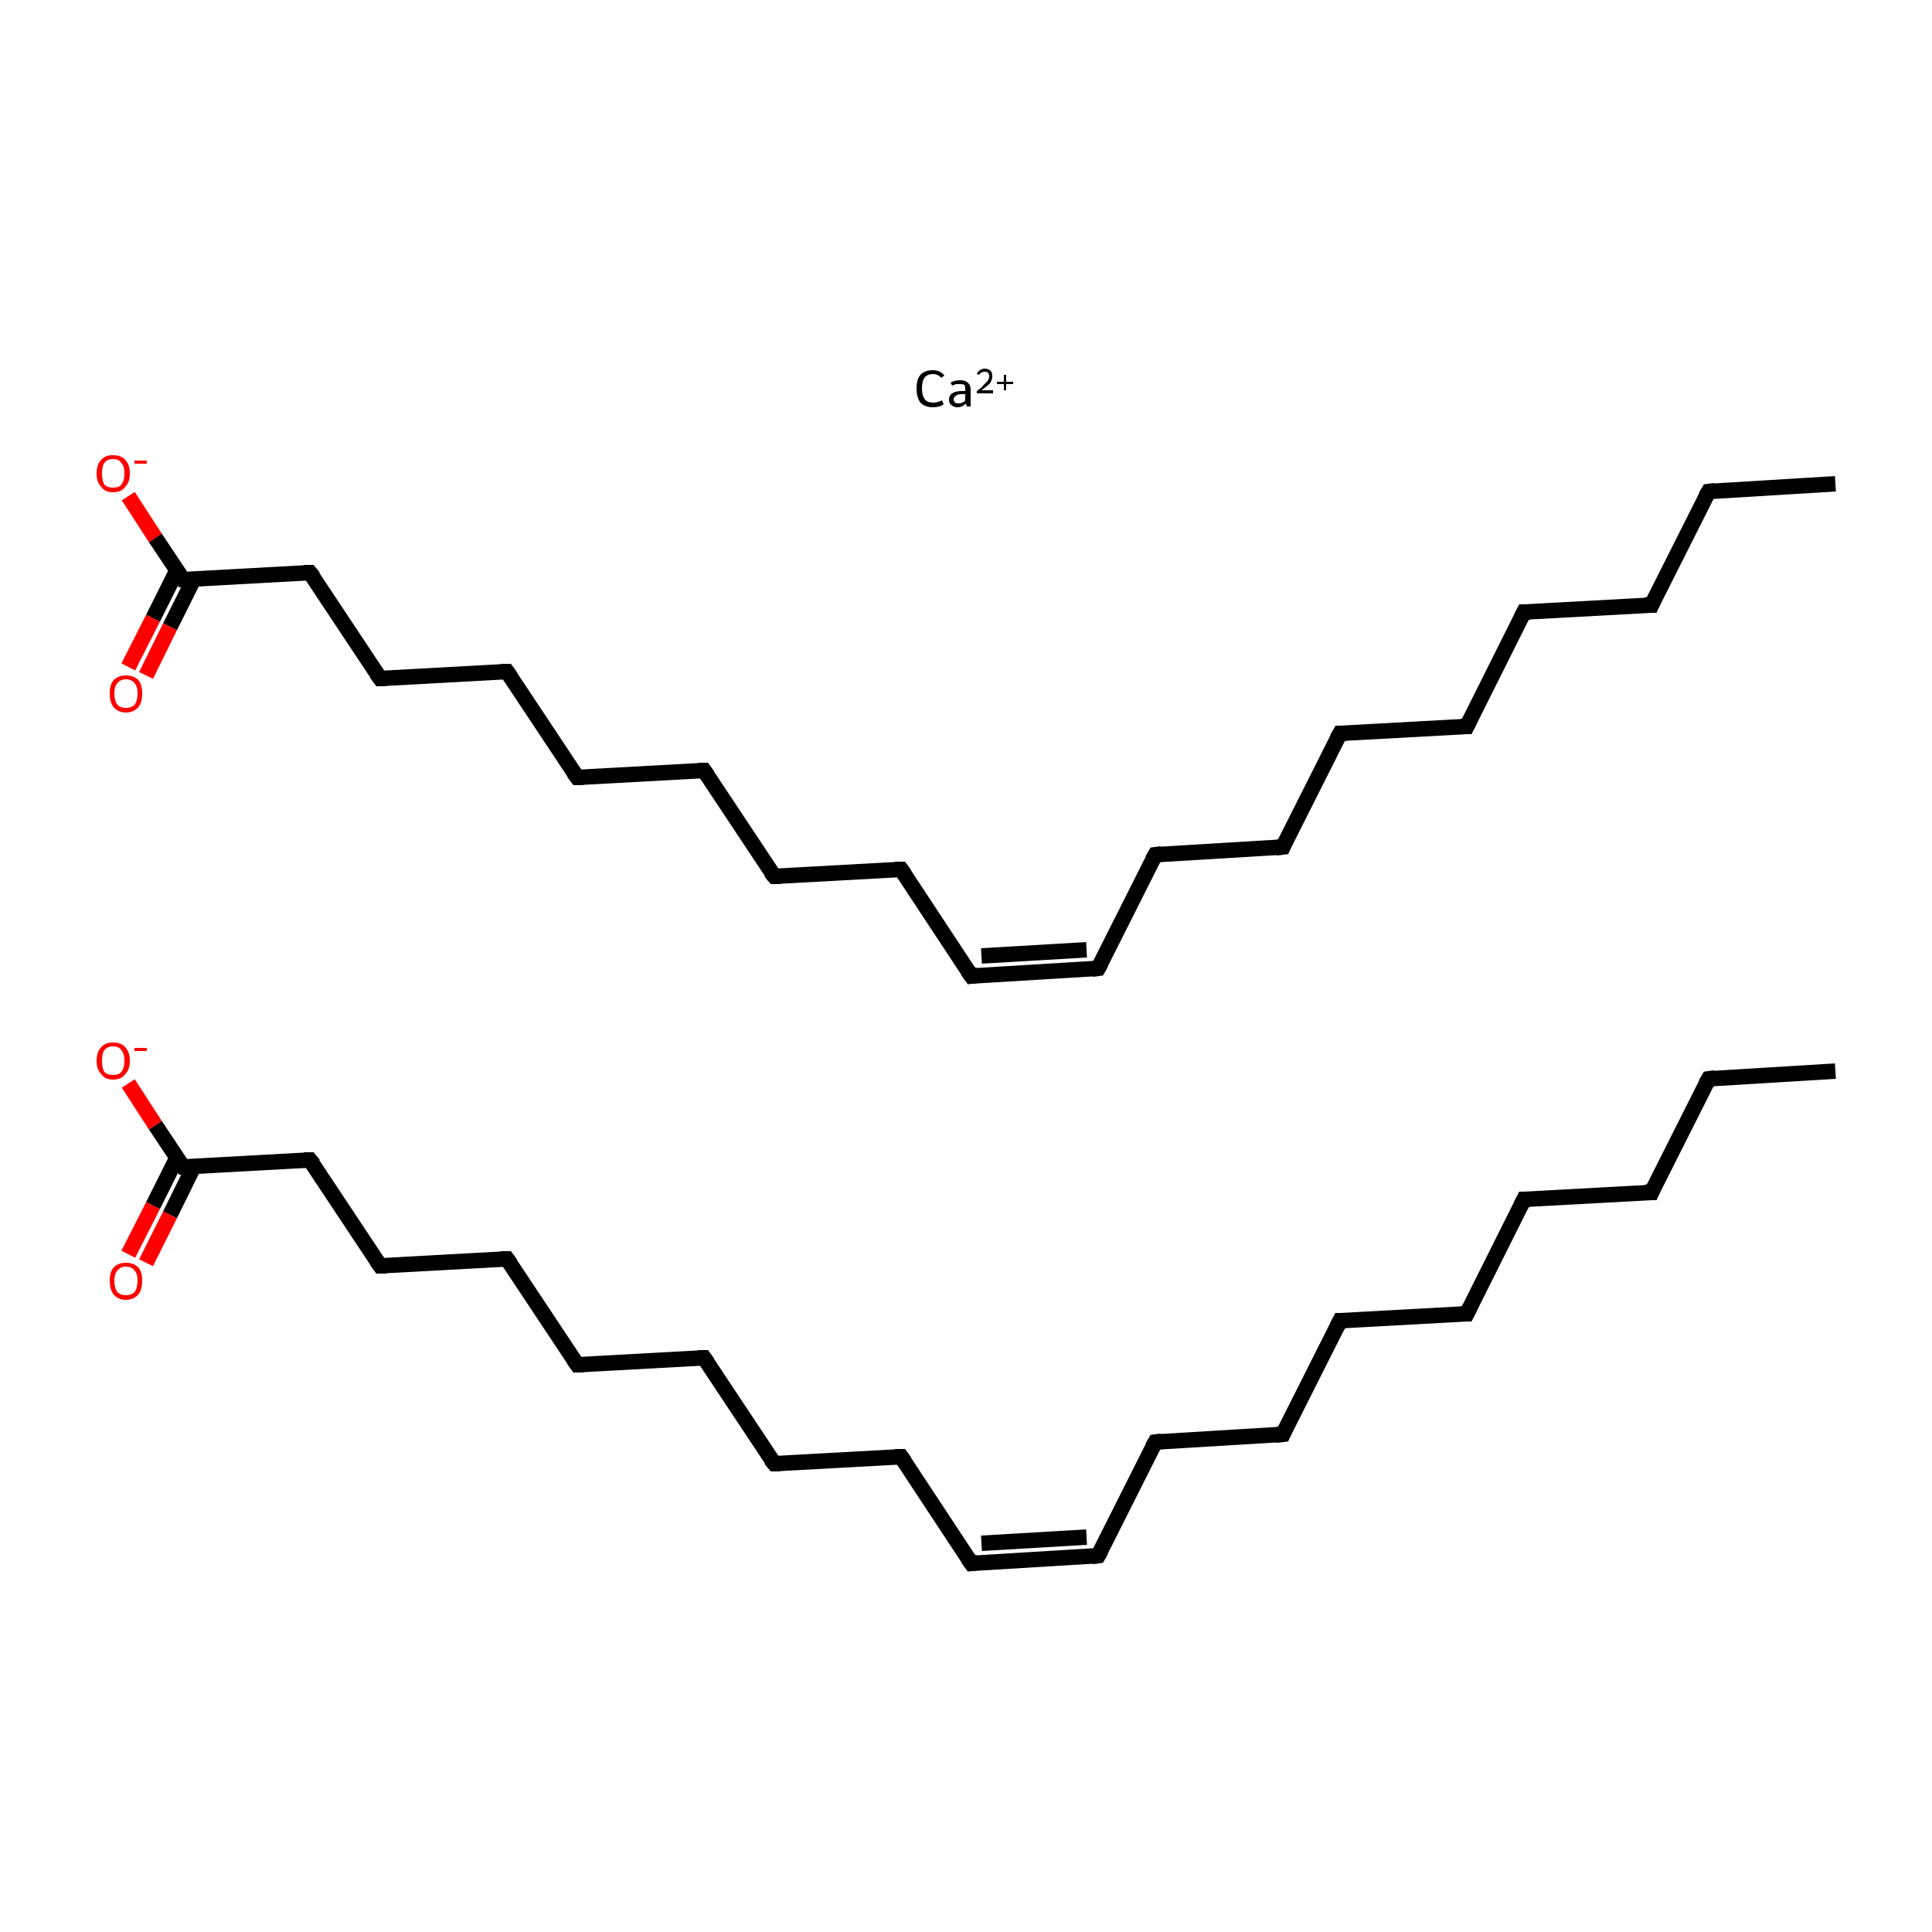 <?xml version='1.0' encoding='iso-8859-1'?>
<svg version='1.1' baseProfile='full'
              xmlns='http://www.w3.org/2000/svg'
                      xmlns:rdkit='http://www.rdkit.org/xml'
                      xmlns:xlink='http://www.w3.org/1999/xlink'
                  xml:space='preserve'
width='250px' height='250px' viewBox='0 0 250 250'>
<!-- END OF HEADER -->
<rect style='opacity:1.0;fill:#FFFFFF;stroke:none' width='250.0' height='250.0' x='0.0' y='0.0'> </rect>
<path class='bond-0 atom-0 atom-1' d='M 237.5,138.6 L 221.1,139.6' style='fill:none;fill-rule:evenodd;stroke:#000000;stroke-width:2.0px;stroke-linecap:butt;stroke-linejoin:miter;stroke-opacity:1' />
<path class='bond-1 atom-1 atom-2' d='M 221.1,139.6 L 213.7,154.3' style='fill:none;fill-rule:evenodd;stroke:#000000;stroke-width:2.0px;stroke-linecap:butt;stroke-linejoin:miter;stroke-opacity:1' />
<path class='bond-2 atom-2 atom-3' d='M 213.7,154.3 L 197.2,155.2' style='fill:none;fill-rule:evenodd;stroke:#000000;stroke-width:2.0px;stroke-linecap:butt;stroke-linejoin:miter;stroke-opacity:1' />
<path class='bond-3 atom-3 atom-4' d='M 197.2,155.2 L 189.8,170.0' style='fill:none;fill-rule:evenodd;stroke:#000000;stroke-width:2.0px;stroke-linecap:butt;stroke-linejoin:miter;stroke-opacity:1' />
<path class='bond-4 atom-4 atom-5' d='M 189.8,170.0 L 173.4,170.9' style='fill:none;fill-rule:evenodd;stroke:#000000;stroke-width:2.0px;stroke-linecap:butt;stroke-linejoin:miter;stroke-opacity:1' />
<path class='bond-5 atom-5 atom-6' d='M 173.4,170.9 L 166.0,185.6' style='fill:none;fill-rule:evenodd;stroke:#000000;stroke-width:2.0px;stroke-linecap:butt;stroke-linejoin:miter;stroke-opacity:1' />
<path class='bond-6 atom-6 atom-7' d='M 166.0,185.6 L 149.5,186.6' style='fill:none;fill-rule:evenodd;stroke:#000000;stroke-width:2.0px;stroke-linecap:butt;stroke-linejoin:miter;stroke-opacity:1' />
<path class='bond-7 atom-7 atom-8' d='M 149.5,186.6 L 142.1,201.3' style='fill:none;fill-rule:evenodd;stroke:#000000;stroke-width:2.0px;stroke-linecap:butt;stroke-linejoin:miter;stroke-opacity:1' />
<path class='bond-8 atom-8 atom-9' d='M 142.1,201.3 L 125.7,202.3' style='fill:none;fill-rule:evenodd;stroke:#000000;stroke-width:2.0px;stroke-linecap:butt;stroke-linejoin:miter;stroke-opacity:1' />
<path class='bond-8 atom-8 atom-9' d='M 140.6,198.9 L 127.0,199.7' style='fill:none;fill-rule:evenodd;stroke:#000000;stroke-width:2.0px;stroke-linecap:butt;stroke-linejoin:miter;stroke-opacity:1' />
<path class='bond-9 atom-9 atom-10' d='M 125.7,202.3 L 116.6,188.5' style='fill:none;fill-rule:evenodd;stroke:#000000;stroke-width:2.0px;stroke-linecap:butt;stroke-linejoin:miter;stroke-opacity:1' />
<path class='bond-10 atom-10 atom-11' d='M 116.6,188.5 L 100.2,189.4' style='fill:none;fill-rule:evenodd;stroke:#000000;stroke-width:2.0px;stroke-linecap:butt;stroke-linejoin:miter;stroke-opacity:1' />
<path class='bond-11 atom-11 atom-12' d='M 100.2,189.4 L 91.1,175.7' style='fill:none;fill-rule:evenodd;stroke:#000000;stroke-width:2.0px;stroke-linecap:butt;stroke-linejoin:miter;stroke-opacity:1' />
<path class='bond-12 atom-12 atom-13' d='M 91.1,175.7 L 74.7,176.6' style='fill:none;fill-rule:evenodd;stroke:#000000;stroke-width:2.0px;stroke-linecap:butt;stroke-linejoin:miter;stroke-opacity:1' />
<path class='bond-13 atom-13 atom-14' d='M 74.7,176.6 L 65.6,162.9' style='fill:none;fill-rule:evenodd;stroke:#000000;stroke-width:2.0px;stroke-linecap:butt;stroke-linejoin:miter;stroke-opacity:1' />
<path class='bond-14 atom-14 atom-15' d='M 65.6,162.9 L 49.2,163.8' style='fill:none;fill-rule:evenodd;stroke:#000000;stroke-width:2.0px;stroke-linecap:butt;stroke-linejoin:miter;stroke-opacity:1' />
<path class='bond-15 atom-15 atom-16' d='M 49.2,163.8 L 40.1,150.1' style='fill:none;fill-rule:evenodd;stroke:#000000;stroke-width:2.0px;stroke-linecap:butt;stroke-linejoin:miter;stroke-opacity:1' />
<path class='bond-16 atom-16 atom-17' d='M 40.1,150.1 L 23.7,151.0' style='fill:none;fill-rule:evenodd;stroke:#000000;stroke-width:2.0px;stroke-linecap:butt;stroke-linejoin:miter;stroke-opacity:1' />
<path class='bond-17 atom-17 atom-18' d='M 22.9,149.8 L 19.8,156.0' style='fill:none;fill-rule:evenodd;stroke:#000000;stroke-width:2.0px;stroke-linecap:butt;stroke-linejoin:miter;stroke-opacity:1' />
<path class='bond-17 atom-17 atom-18' d='M 19.8,156.0 L 16.6,162.3' style='fill:none;fill-rule:evenodd;stroke:#FF0000;stroke-width:2.0px;stroke-linecap:butt;stroke-linejoin:miter;stroke-opacity:1' />
<path class='bond-17 atom-17 atom-18' d='M 25.1,150.9 L 22.0,157.2' style='fill:none;fill-rule:evenodd;stroke:#000000;stroke-width:2.0px;stroke-linecap:butt;stroke-linejoin:miter;stroke-opacity:1' />
<path class='bond-17 atom-17 atom-18' d='M 22.0,157.2 L 18.9,163.4' style='fill:none;fill-rule:evenodd;stroke:#FF0000;stroke-width:2.0px;stroke-linecap:butt;stroke-linejoin:miter;stroke-opacity:1' />
<path class='bond-18 atom-17 atom-19' d='M 23.7,151.0 L 20.1,145.6' style='fill:none;fill-rule:evenodd;stroke:#000000;stroke-width:2.0px;stroke-linecap:butt;stroke-linejoin:miter;stroke-opacity:1' />
<path class='bond-18 atom-17 atom-19' d='M 20.1,145.6 L 16.6,140.2' style='fill:none;fill-rule:evenodd;stroke:#FF0000;stroke-width:2.0px;stroke-linecap:butt;stroke-linejoin:miter;stroke-opacity:1' />
<path class='bond-19 atom-20 atom-21' d='M 237.5,62.6 L 221.1,63.6' style='fill:none;fill-rule:evenodd;stroke:#000000;stroke-width:2.0px;stroke-linecap:butt;stroke-linejoin:miter;stroke-opacity:1' />
<path class='bond-20 atom-21 atom-22' d='M 221.1,63.6 L 213.7,78.3' style='fill:none;fill-rule:evenodd;stroke:#000000;stroke-width:2.0px;stroke-linecap:butt;stroke-linejoin:miter;stroke-opacity:1' />
<path class='bond-21 atom-22 atom-23' d='M 213.7,78.3 L 197.2,79.2' style='fill:none;fill-rule:evenodd;stroke:#000000;stroke-width:2.0px;stroke-linecap:butt;stroke-linejoin:miter;stroke-opacity:1' />
<path class='bond-22 atom-23 atom-24' d='M 197.2,79.2 L 189.8,94.0' style='fill:none;fill-rule:evenodd;stroke:#000000;stroke-width:2.0px;stroke-linecap:butt;stroke-linejoin:miter;stroke-opacity:1' />
<path class='bond-23 atom-24 atom-25' d='M 189.8,94.0 L 173.4,94.9' style='fill:none;fill-rule:evenodd;stroke:#000000;stroke-width:2.0px;stroke-linecap:butt;stroke-linejoin:miter;stroke-opacity:1' />
<path class='bond-24 atom-25 atom-26' d='M 173.4,94.9 L 166.0,109.6' style='fill:none;fill-rule:evenodd;stroke:#000000;stroke-width:2.0px;stroke-linecap:butt;stroke-linejoin:miter;stroke-opacity:1' />
<path class='bond-25 atom-26 atom-27' d='M 166.0,109.6 L 149.5,110.6' style='fill:none;fill-rule:evenodd;stroke:#000000;stroke-width:2.0px;stroke-linecap:butt;stroke-linejoin:miter;stroke-opacity:1' />
<path class='bond-26 atom-27 atom-28' d='M 149.5,110.6 L 142.1,125.3' style='fill:none;fill-rule:evenodd;stroke:#000000;stroke-width:2.0px;stroke-linecap:butt;stroke-linejoin:miter;stroke-opacity:1' />
<path class='bond-27 atom-28 atom-29' d='M 142.1,125.3 L 125.7,126.3' style='fill:none;fill-rule:evenodd;stroke:#000000;stroke-width:2.0px;stroke-linecap:butt;stroke-linejoin:miter;stroke-opacity:1' />
<path class='bond-27 atom-28 atom-29' d='M 140.6,122.9 L 127.0,123.7' style='fill:none;fill-rule:evenodd;stroke:#000000;stroke-width:2.0px;stroke-linecap:butt;stroke-linejoin:miter;stroke-opacity:1' />
<path class='bond-28 atom-29 atom-30' d='M 125.7,126.3 L 116.6,112.5' style='fill:none;fill-rule:evenodd;stroke:#000000;stroke-width:2.0px;stroke-linecap:butt;stroke-linejoin:miter;stroke-opacity:1' />
<path class='bond-29 atom-30 atom-31' d='M 116.6,112.5 L 100.2,113.4' style='fill:none;fill-rule:evenodd;stroke:#000000;stroke-width:2.0px;stroke-linecap:butt;stroke-linejoin:miter;stroke-opacity:1' />
<path class='bond-30 atom-31 atom-32' d='M 100.2,113.4 L 91.1,99.7' style='fill:none;fill-rule:evenodd;stroke:#000000;stroke-width:2.0px;stroke-linecap:butt;stroke-linejoin:miter;stroke-opacity:1' />
<path class='bond-31 atom-32 atom-33' d='M 91.1,99.7 L 74.7,100.6' style='fill:none;fill-rule:evenodd;stroke:#000000;stroke-width:2.0px;stroke-linecap:butt;stroke-linejoin:miter;stroke-opacity:1' />
<path class='bond-32 atom-33 atom-34' d='M 74.7,100.6 L 65.6,86.9' style='fill:none;fill-rule:evenodd;stroke:#000000;stroke-width:2.0px;stroke-linecap:butt;stroke-linejoin:miter;stroke-opacity:1' />
<path class='bond-33 atom-34 atom-35' d='M 65.6,86.9 L 49.2,87.8' style='fill:none;fill-rule:evenodd;stroke:#000000;stroke-width:2.0px;stroke-linecap:butt;stroke-linejoin:miter;stroke-opacity:1' />
<path class='bond-34 atom-35 atom-36' d='M 49.2,87.8 L 40.1,74.1' style='fill:none;fill-rule:evenodd;stroke:#000000;stroke-width:2.0px;stroke-linecap:butt;stroke-linejoin:miter;stroke-opacity:1' />
<path class='bond-35 atom-36 atom-37' d='M 40.1,74.1 L 23.7,75.0' style='fill:none;fill-rule:evenodd;stroke:#000000;stroke-width:2.0px;stroke-linecap:butt;stroke-linejoin:miter;stroke-opacity:1' />
<path class='bond-36 atom-37 atom-38' d='M 22.9,73.8 L 19.8,80.0' style='fill:none;fill-rule:evenodd;stroke:#000000;stroke-width:2.0px;stroke-linecap:butt;stroke-linejoin:miter;stroke-opacity:1' />
<path class='bond-36 atom-37 atom-38' d='M 19.8,80.0 L 16.6,86.3' style='fill:none;fill-rule:evenodd;stroke:#FF0000;stroke-width:2.0px;stroke-linecap:butt;stroke-linejoin:miter;stroke-opacity:1' />
<path class='bond-36 atom-37 atom-38' d='M 25.1,74.9 L 22.0,81.1' style='fill:none;fill-rule:evenodd;stroke:#000000;stroke-width:2.0px;stroke-linecap:butt;stroke-linejoin:miter;stroke-opacity:1' />
<path class='bond-36 atom-37 atom-38' d='M 22.0,81.1 L 18.9,87.4' style='fill:none;fill-rule:evenodd;stroke:#FF0000;stroke-width:2.0px;stroke-linecap:butt;stroke-linejoin:miter;stroke-opacity:1' />
<path class='bond-37 atom-37 atom-39' d='M 23.7,75.0 L 20.1,69.6' style='fill:none;fill-rule:evenodd;stroke:#000000;stroke-width:2.0px;stroke-linecap:butt;stroke-linejoin:miter;stroke-opacity:1' />
<path class='bond-37 atom-37 atom-39' d='M 20.1,69.6 L 16.6,64.2' style='fill:none;fill-rule:evenodd;stroke:#FF0000;stroke-width:2.0px;stroke-linecap:butt;stroke-linejoin:miter;stroke-opacity:1' />
<path d='M 221.9,139.5 L 221.1,139.6 L 220.7,140.3' style='fill:none;stroke:#000000;stroke-width:2.0px;stroke-linecap:butt;stroke-linejoin:miter;stroke-opacity:1;' />
<path d='M 214.0,153.6 L 213.7,154.3 L 212.8,154.3' style='fill:none;stroke:#000000;stroke-width:2.0px;stroke-linecap:butt;stroke-linejoin:miter;stroke-opacity:1;' />
<path d='M 198.0,155.2 L 197.2,155.2 L 196.8,156.0' style='fill:none;stroke:#000000;stroke-width:2.0px;stroke-linecap:butt;stroke-linejoin:miter;stroke-opacity:1;' />
<path d='M 190.2,169.2 L 189.8,170.0 L 189.0,170.0' style='fill:none;stroke:#000000;stroke-width:2.0px;stroke-linecap:butt;stroke-linejoin:miter;stroke-opacity:1;' />
<path d='M 174.2,170.9 L 173.4,170.9 L 173.0,171.7' style='fill:none;stroke:#000000;stroke-width:2.0px;stroke-linecap:butt;stroke-linejoin:miter;stroke-opacity:1;' />
<path d='M 166.3,184.9 L 166.0,185.6 L 165.1,185.7' style='fill:none;stroke:#000000;stroke-width:2.0px;stroke-linecap:butt;stroke-linejoin:miter;stroke-opacity:1;' />
<path d='M 150.3,186.5 L 149.5,186.6 L 149.1,187.3' style='fill:none;stroke:#000000;stroke-width:2.0px;stroke-linecap:butt;stroke-linejoin:miter;stroke-opacity:1;' />
<path d='M 142.5,200.6 L 142.1,201.3 L 141.3,201.4' style='fill:none;stroke:#000000;stroke-width:2.0px;stroke-linecap:butt;stroke-linejoin:miter;stroke-opacity:1;' />
<path d='M 126.5,202.2 L 125.7,202.3 L 125.2,201.6' style='fill:none;stroke:#000000;stroke-width:2.0px;stroke-linecap:butt;stroke-linejoin:miter;stroke-opacity:1;' />
<path d='M 117.1,189.2 L 116.6,188.5 L 115.8,188.5' style='fill:none;stroke:#000000;stroke-width:2.0px;stroke-linecap:butt;stroke-linejoin:miter;stroke-opacity:1;' />
<path d='M 101.0,189.4 L 100.2,189.4 L 99.7,188.8' style='fill:none;stroke:#000000;stroke-width:2.0px;stroke-linecap:butt;stroke-linejoin:miter;stroke-opacity:1;' />
<path d='M 91.6,176.4 L 91.1,175.7 L 90.3,175.7' style='fill:none;stroke:#000000;stroke-width:2.0px;stroke-linecap:butt;stroke-linejoin:miter;stroke-opacity:1;' />
<path d='M 75.5,176.6 L 74.7,176.6 L 74.2,175.9' style='fill:none;stroke:#000000;stroke-width:2.0px;stroke-linecap:butt;stroke-linejoin:miter;stroke-opacity:1;' />
<path d='M 66.1,163.6 L 65.6,162.9 L 64.8,162.9' style='fill:none;stroke:#000000;stroke-width:2.0px;stroke-linecap:butt;stroke-linejoin:miter;stroke-opacity:1;' />
<path d='M 50.0,163.8 L 49.2,163.8 L 48.7,163.1' style='fill:none;stroke:#000000;stroke-width:2.0px;stroke-linecap:butt;stroke-linejoin:miter;stroke-opacity:1;' />
<path d='M 40.6,150.7 L 40.1,150.1 L 39.3,150.1' style='fill:none;stroke:#000000;stroke-width:2.0px;stroke-linecap:butt;stroke-linejoin:miter;stroke-opacity:1;' />
<path d='M 24.5,151.0 L 23.7,151.0 L 23.5,150.7' style='fill:none;stroke:#000000;stroke-width:2.0px;stroke-linecap:butt;stroke-linejoin:miter;stroke-opacity:1;' />
<path d='M 221.9,63.5 L 221.1,63.6 L 220.7,64.3' style='fill:none;stroke:#000000;stroke-width:2.0px;stroke-linecap:butt;stroke-linejoin:miter;stroke-opacity:1;' />
<path d='M 214.0,77.6 L 213.7,78.3 L 212.8,78.3' style='fill:none;stroke:#000000;stroke-width:2.0px;stroke-linecap:butt;stroke-linejoin:miter;stroke-opacity:1;' />
<path d='M 198.0,79.2 L 197.2,79.2 L 196.8,80.0' style='fill:none;stroke:#000000;stroke-width:2.0px;stroke-linecap:butt;stroke-linejoin:miter;stroke-opacity:1;' />
<path d='M 190.2,93.2 L 189.8,94.0 L 189.0,94.0' style='fill:none;stroke:#000000;stroke-width:2.0px;stroke-linecap:butt;stroke-linejoin:miter;stroke-opacity:1;' />
<path d='M 174.2,94.9 L 173.4,94.9 L 173.0,95.6' style='fill:none;stroke:#000000;stroke-width:2.0px;stroke-linecap:butt;stroke-linejoin:miter;stroke-opacity:1;' />
<path d='M 166.3,108.9 L 166.0,109.6 L 165.1,109.7' style='fill:none;stroke:#000000;stroke-width:2.0px;stroke-linecap:butt;stroke-linejoin:miter;stroke-opacity:1;' />
<path d='M 150.3,110.5 L 149.5,110.6 L 149.1,111.3' style='fill:none;stroke:#000000;stroke-width:2.0px;stroke-linecap:butt;stroke-linejoin:miter;stroke-opacity:1;' />
<path d='M 142.5,124.6 L 142.1,125.3 L 141.3,125.4' style='fill:none;stroke:#000000;stroke-width:2.0px;stroke-linecap:butt;stroke-linejoin:miter;stroke-opacity:1;' />
<path d='M 126.5,126.2 L 125.7,126.3 L 125.2,125.6' style='fill:none;stroke:#000000;stroke-width:2.0px;stroke-linecap:butt;stroke-linejoin:miter;stroke-opacity:1;' />
<path d='M 117.1,113.2 L 116.6,112.5 L 115.8,112.5' style='fill:none;stroke:#000000;stroke-width:2.0px;stroke-linecap:butt;stroke-linejoin:miter;stroke-opacity:1;' />
<path d='M 101.0,113.4 L 100.2,113.4 L 99.7,112.8' style='fill:none;stroke:#000000;stroke-width:2.0px;stroke-linecap:butt;stroke-linejoin:miter;stroke-opacity:1;' />
<path d='M 91.6,100.4 L 91.1,99.7 L 90.3,99.7' style='fill:none;stroke:#000000;stroke-width:2.0px;stroke-linecap:butt;stroke-linejoin:miter;stroke-opacity:1;' />
<path d='M 75.5,100.6 L 74.7,100.6 L 74.2,99.9' style='fill:none;stroke:#000000;stroke-width:2.0px;stroke-linecap:butt;stroke-linejoin:miter;stroke-opacity:1;' />
<path d='M 66.1,87.6 L 65.6,86.9 L 64.8,86.9' style='fill:none;stroke:#000000;stroke-width:2.0px;stroke-linecap:butt;stroke-linejoin:miter;stroke-opacity:1;' />
<path d='M 50.0,87.8 L 49.2,87.8 L 48.7,87.1' style='fill:none;stroke:#000000;stroke-width:2.0px;stroke-linecap:butt;stroke-linejoin:miter;stroke-opacity:1;' />
<path d='M 40.6,74.7 L 40.1,74.1 L 39.3,74.1' style='fill:none;stroke:#000000;stroke-width:2.0px;stroke-linecap:butt;stroke-linejoin:miter;stroke-opacity:1;' />
<path d='M 24.5,75.0 L 23.7,75.0 L 23.5,74.7' style='fill:none;stroke:#000000;stroke-width:2.0px;stroke-linecap:butt;stroke-linejoin:miter;stroke-opacity:1;' />
<path class='atom-18' d='M 14.2 165.7
Q 14.2 164.6, 14.7 164.0
Q 15.3 163.4, 16.3 163.4
Q 17.3 163.4, 17.9 164.0
Q 18.4 164.6, 18.4 165.7
Q 18.4 166.9, 17.9 167.5
Q 17.3 168.2, 16.3 168.2
Q 15.3 168.2, 14.7 167.5
Q 14.2 166.9, 14.2 165.7
M 16.3 167.6
Q 17.0 167.6, 17.4 167.2
Q 17.8 166.7, 17.8 165.7
Q 17.8 164.8, 17.4 164.4
Q 17.0 163.9, 16.3 163.9
Q 15.6 163.9, 15.2 164.4
Q 14.8 164.8, 14.8 165.7
Q 14.8 166.7, 15.2 167.2
Q 15.6 167.6, 16.3 167.6
' fill='#FF0000'/>
<path class='atom-19' d='M 12.5 137.3
Q 12.5 136.1, 13.1 135.5
Q 13.6 134.9, 14.6 134.9
Q 15.7 134.9, 16.2 135.5
Q 16.8 136.1, 16.8 137.3
Q 16.8 138.4, 16.2 139.0
Q 15.7 139.7, 14.6 139.7
Q 13.6 139.7, 13.1 139.0
Q 12.5 138.4, 12.5 137.3
M 14.6 139.1
Q 15.4 139.1, 15.7 138.7
Q 16.1 138.2, 16.1 137.3
Q 16.1 136.3, 15.7 135.9
Q 15.4 135.4, 14.6 135.4
Q 13.9 135.4, 13.5 135.9
Q 13.2 136.3, 13.2 137.3
Q 13.2 138.2, 13.5 138.7
Q 13.9 139.1, 14.6 139.1
' fill='#FF0000'/>
<path class='atom-19' d='M 17.4 135.6
L 19.0 135.6
L 19.0 136.0
L 17.4 136.0
L 17.4 135.6
' fill='#FF0000'/>
<path class='atom-38' d='M 14.2 89.7
Q 14.2 88.6, 14.7 88.0
Q 15.3 87.4, 16.3 87.4
Q 17.3 87.4, 17.9 88.0
Q 18.4 88.6, 18.4 89.7
Q 18.4 90.9, 17.9 91.5
Q 17.3 92.2, 16.3 92.2
Q 15.3 92.2, 14.7 91.5
Q 14.2 90.9, 14.2 89.7
M 16.3 91.6
Q 17.0 91.6, 17.4 91.2
Q 17.8 90.7, 17.8 89.7
Q 17.8 88.8, 17.4 88.4
Q 17.0 87.9, 16.3 87.9
Q 15.6 87.9, 15.2 88.4
Q 14.8 88.8, 14.8 89.7
Q 14.8 90.7, 15.2 91.2
Q 15.6 91.6, 16.3 91.6
' fill='#FF0000'/>
<path class='atom-39' d='M 12.5 61.3
Q 12.5 60.1, 13.1 59.5
Q 13.6 58.9, 14.6 58.9
Q 15.7 58.9, 16.2 59.5
Q 16.8 60.1, 16.8 61.3
Q 16.8 62.4, 16.2 63.0
Q 15.7 63.7, 14.6 63.7
Q 13.6 63.7, 13.1 63.0
Q 12.5 62.4, 12.5 61.3
M 14.6 63.1
Q 15.4 63.1, 15.7 62.7
Q 16.1 62.2, 16.1 61.3
Q 16.1 60.3, 15.7 59.9
Q 15.4 59.4, 14.6 59.4
Q 13.9 59.4, 13.5 59.9
Q 13.2 60.3, 13.2 61.3
Q 13.2 62.2, 13.5 62.7
Q 13.9 63.1, 14.6 63.1
' fill='#FF0000'/>
<path class='atom-39' d='M 17.4 59.6
L 19.0 59.6
L 19.0 60.0
L 17.4 60.0
L 17.4 59.6
' fill='#FF0000'/>
<path class='atom-40' d='M 118.6 50.3
Q 118.6 49.1, 119.1 48.5
Q 119.7 47.9, 120.7 47.9
Q 121.7 47.9, 122.2 48.6
L 121.8 48.9
Q 121.4 48.4, 120.7 48.4
Q 120.0 48.4, 119.6 48.9
Q 119.3 49.4, 119.3 50.3
Q 119.3 51.2, 119.7 51.7
Q 120.0 52.1, 120.8 52.1
Q 121.3 52.1, 121.9 51.8
L 122.1 52.3
Q 121.9 52.5, 121.5 52.6
Q 121.1 52.7, 120.7 52.7
Q 119.7 52.7, 119.1 52.1
Q 118.6 51.4, 118.6 50.3
' fill='#000000'/>
<path class='atom-40' d='M 122.8 51.7
Q 122.8 51.2, 123.2 50.9
Q 123.7 50.6, 124.4 50.6
L 124.9 50.6
L 124.9 50.4
Q 124.9 50.0, 124.8 49.8
Q 124.6 49.7, 124.2 49.7
Q 123.9 49.7, 123.7 49.7
Q 123.5 49.8, 123.2 49.9
L 123.0 49.5
Q 123.6 49.2, 124.2 49.2
Q 124.9 49.2, 125.2 49.5
Q 125.6 49.8, 125.6 50.4
L 125.6 52.6
L 125.1 52.6
Q 125.1 52.6, 125.1 52.5
Q 125.0 52.4, 125.0 52.2
Q 124.5 52.7, 123.9 52.7
Q 123.4 52.7, 123.1 52.4
Q 122.8 52.2, 122.8 51.7
M 123.4 51.7
Q 123.4 51.9, 123.6 52.1
Q 123.7 52.2, 124.0 52.2
Q 124.3 52.2, 124.5 52.1
Q 124.8 52.0, 124.9 51.8
L 124.9 51.0
L 124.5 51.0
Q 123.9 51.0, 123.7 51.2
Q 123.4 51.4, 123.4 51.7
' fill='#000000'/>
<path class='atom-40' d='M 126.4 48.4
Q 126.5 48.1, 126.8 47.9
Q 127.1 47.7, 127.4 47.7
Q 127.9 47.7, 128.2 48.0
Q 128.4 48.2, 128.4 48.7
Q 128.4 49.1, 128.1 49.6
Q 127.7 50.0, 127.0 50.5
L 128.5 50.5
L 128.5 50.9
L 126.4 50.9
L 126.4 50.6
Q 127.0 50.2, 127.3 49.8
Q 127.6 49.5, 127.8 49.3
Q 128.0 49.0, 128.0 48.7
Q 128.0 48.4, 127.8 48.2
Q 127.7 48.1, 127.4 48.1
Q 127.2 48.1, 127.0 48.2
Q 126.8 48.3, 126.7 48.5
L 126.4 48.4
' fill='#000000'/>
<path class='atom-40' d='M 129.0 49.4
L 129.9 49.4
L 129.9 48.5
L 130.2 48.5
L 130.2 49.4
L 131.1 49.4
L 131.1 49.7
L 130.2 49.7
L 130.2 50.5
L 129.9 50.5
L 129.9 49.7
L 129.0 49.7
L 129.0 49.4
' fill='#000000'/>
</svg>

